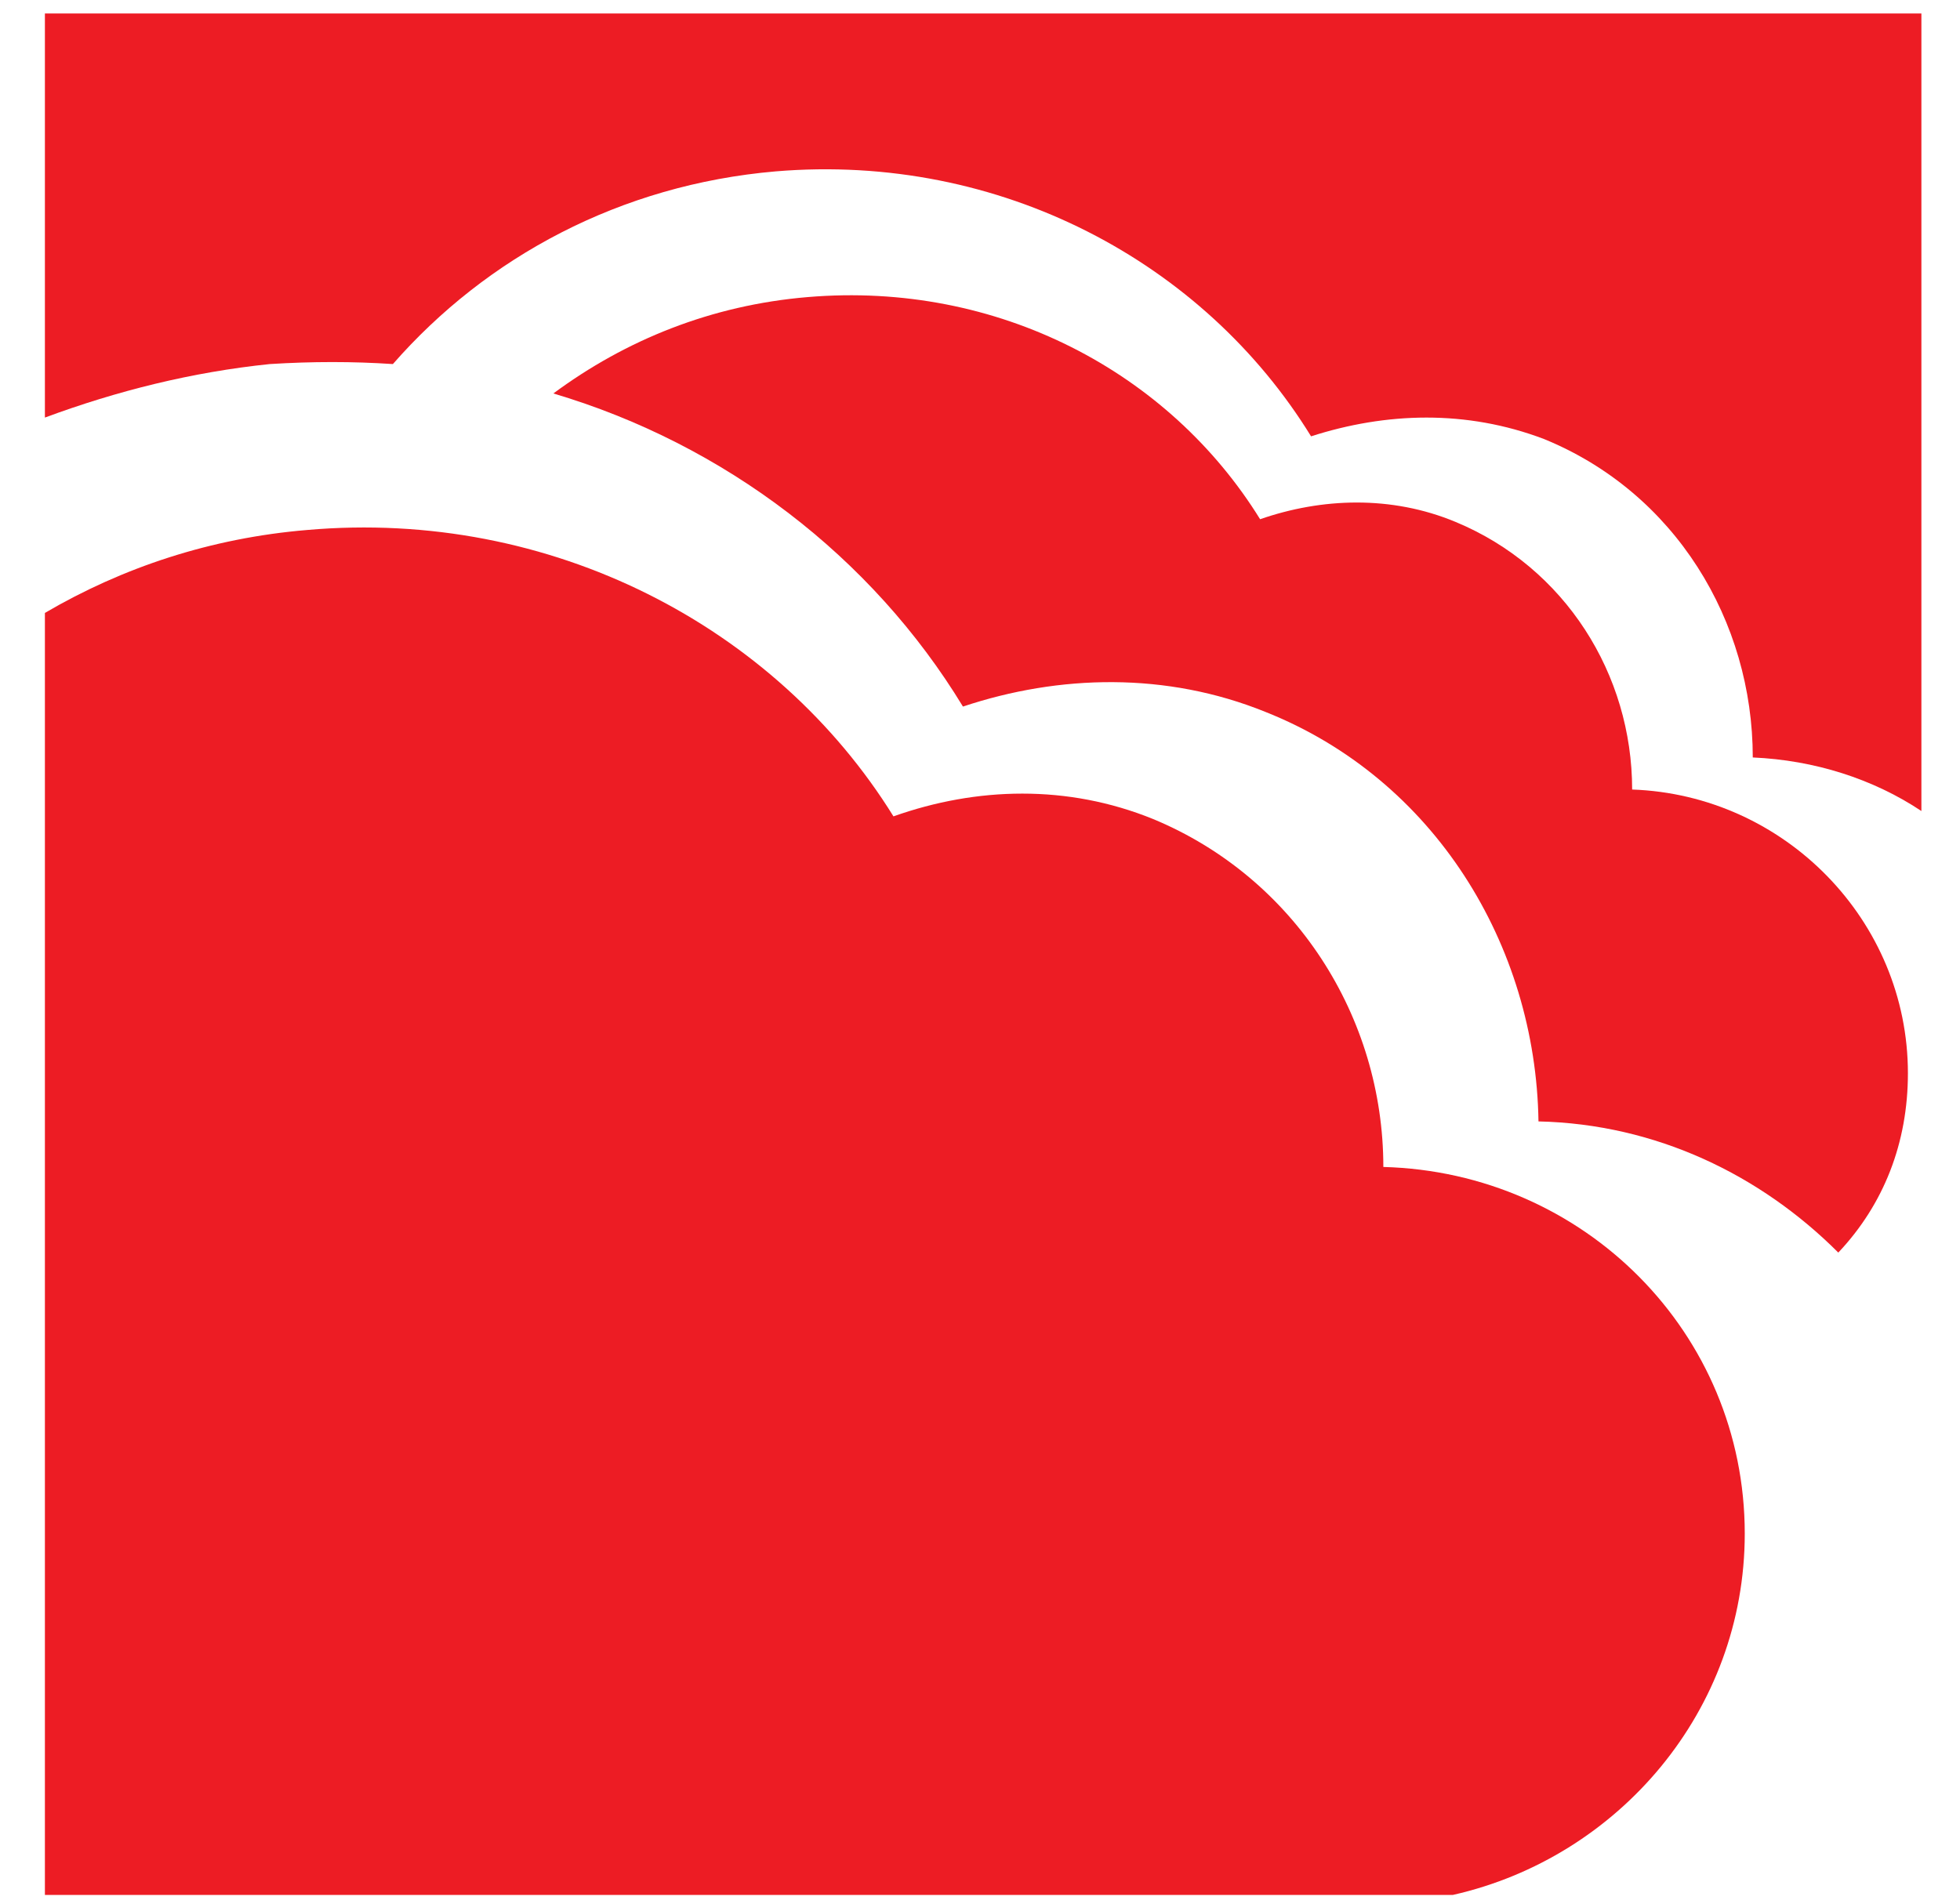 <svg width="33" height="32" viewBox="0 0 33 32" fill="none" xmlns="http://www.w3.org/2000/svg">
<g clip-path="url(#clip0)">
<path d="M4.542 6.131C5.263 6.086 5.939 6.086 6.615 6.131C8.192 4.328 10.446 3.111 13.06 2.886C16.846 2.57 20.271 4.418 22.074 7.348C23.336 6.942 24.688 6.897 25.995 7.393C28.204 8.294 29.511 10.457 29.511 12.756C30.547 12.801 31.539 13.117 32.35 13.658V0.227H0.756V7.032C1.973 6.581 3.235 6.266 4.542 6.131ZM23.291 19.652C23.291 17.128 21.804 14.784 19.415 13.793C17.973 13.207 16.44 13.252 15.043 13.748C13.06 10.548 9.274 8.565 5.173 8.925C3.55 9.06 2.063 9.556 0.756 10.322V31.911H24.463C27.257 31.28 29.376 28.801 29.376 25.827C29.376 22.446 26.671 19.742 23.291 19.652Z" fill="#ED1C24"/>
<path d="M32.123 18.074C32.123 15.505 30.049 13.386 27.48 13.296C27.48 11.358 26.354 9.556 24.506 8.789C23.424 8.339 22.252 8.384 21.216 8.744C19.683 6.265 16.799 4.733 13.599 5.003C11.976 5.139 10.534 5.725 9.317 6.626C12.201 7.482 14.68 9.375 16.213 11.899C17.835 11.358 19.638 11.313 21.306 11.989C24.145 13.116 25.858 15.911 25.903 18.885C27.886 18.93 29.644 19.787 30.951 21.094C31.717 20.282 32.123 19.246 32.123 18.074Z" fill="#ED1C24"/>
</g>
<defs>
<clipPath id="clip0">
<rect width="32" height="32" fill="white" transform="translate(0.529)"/>
</clipPath>
</defs>
</svg>
